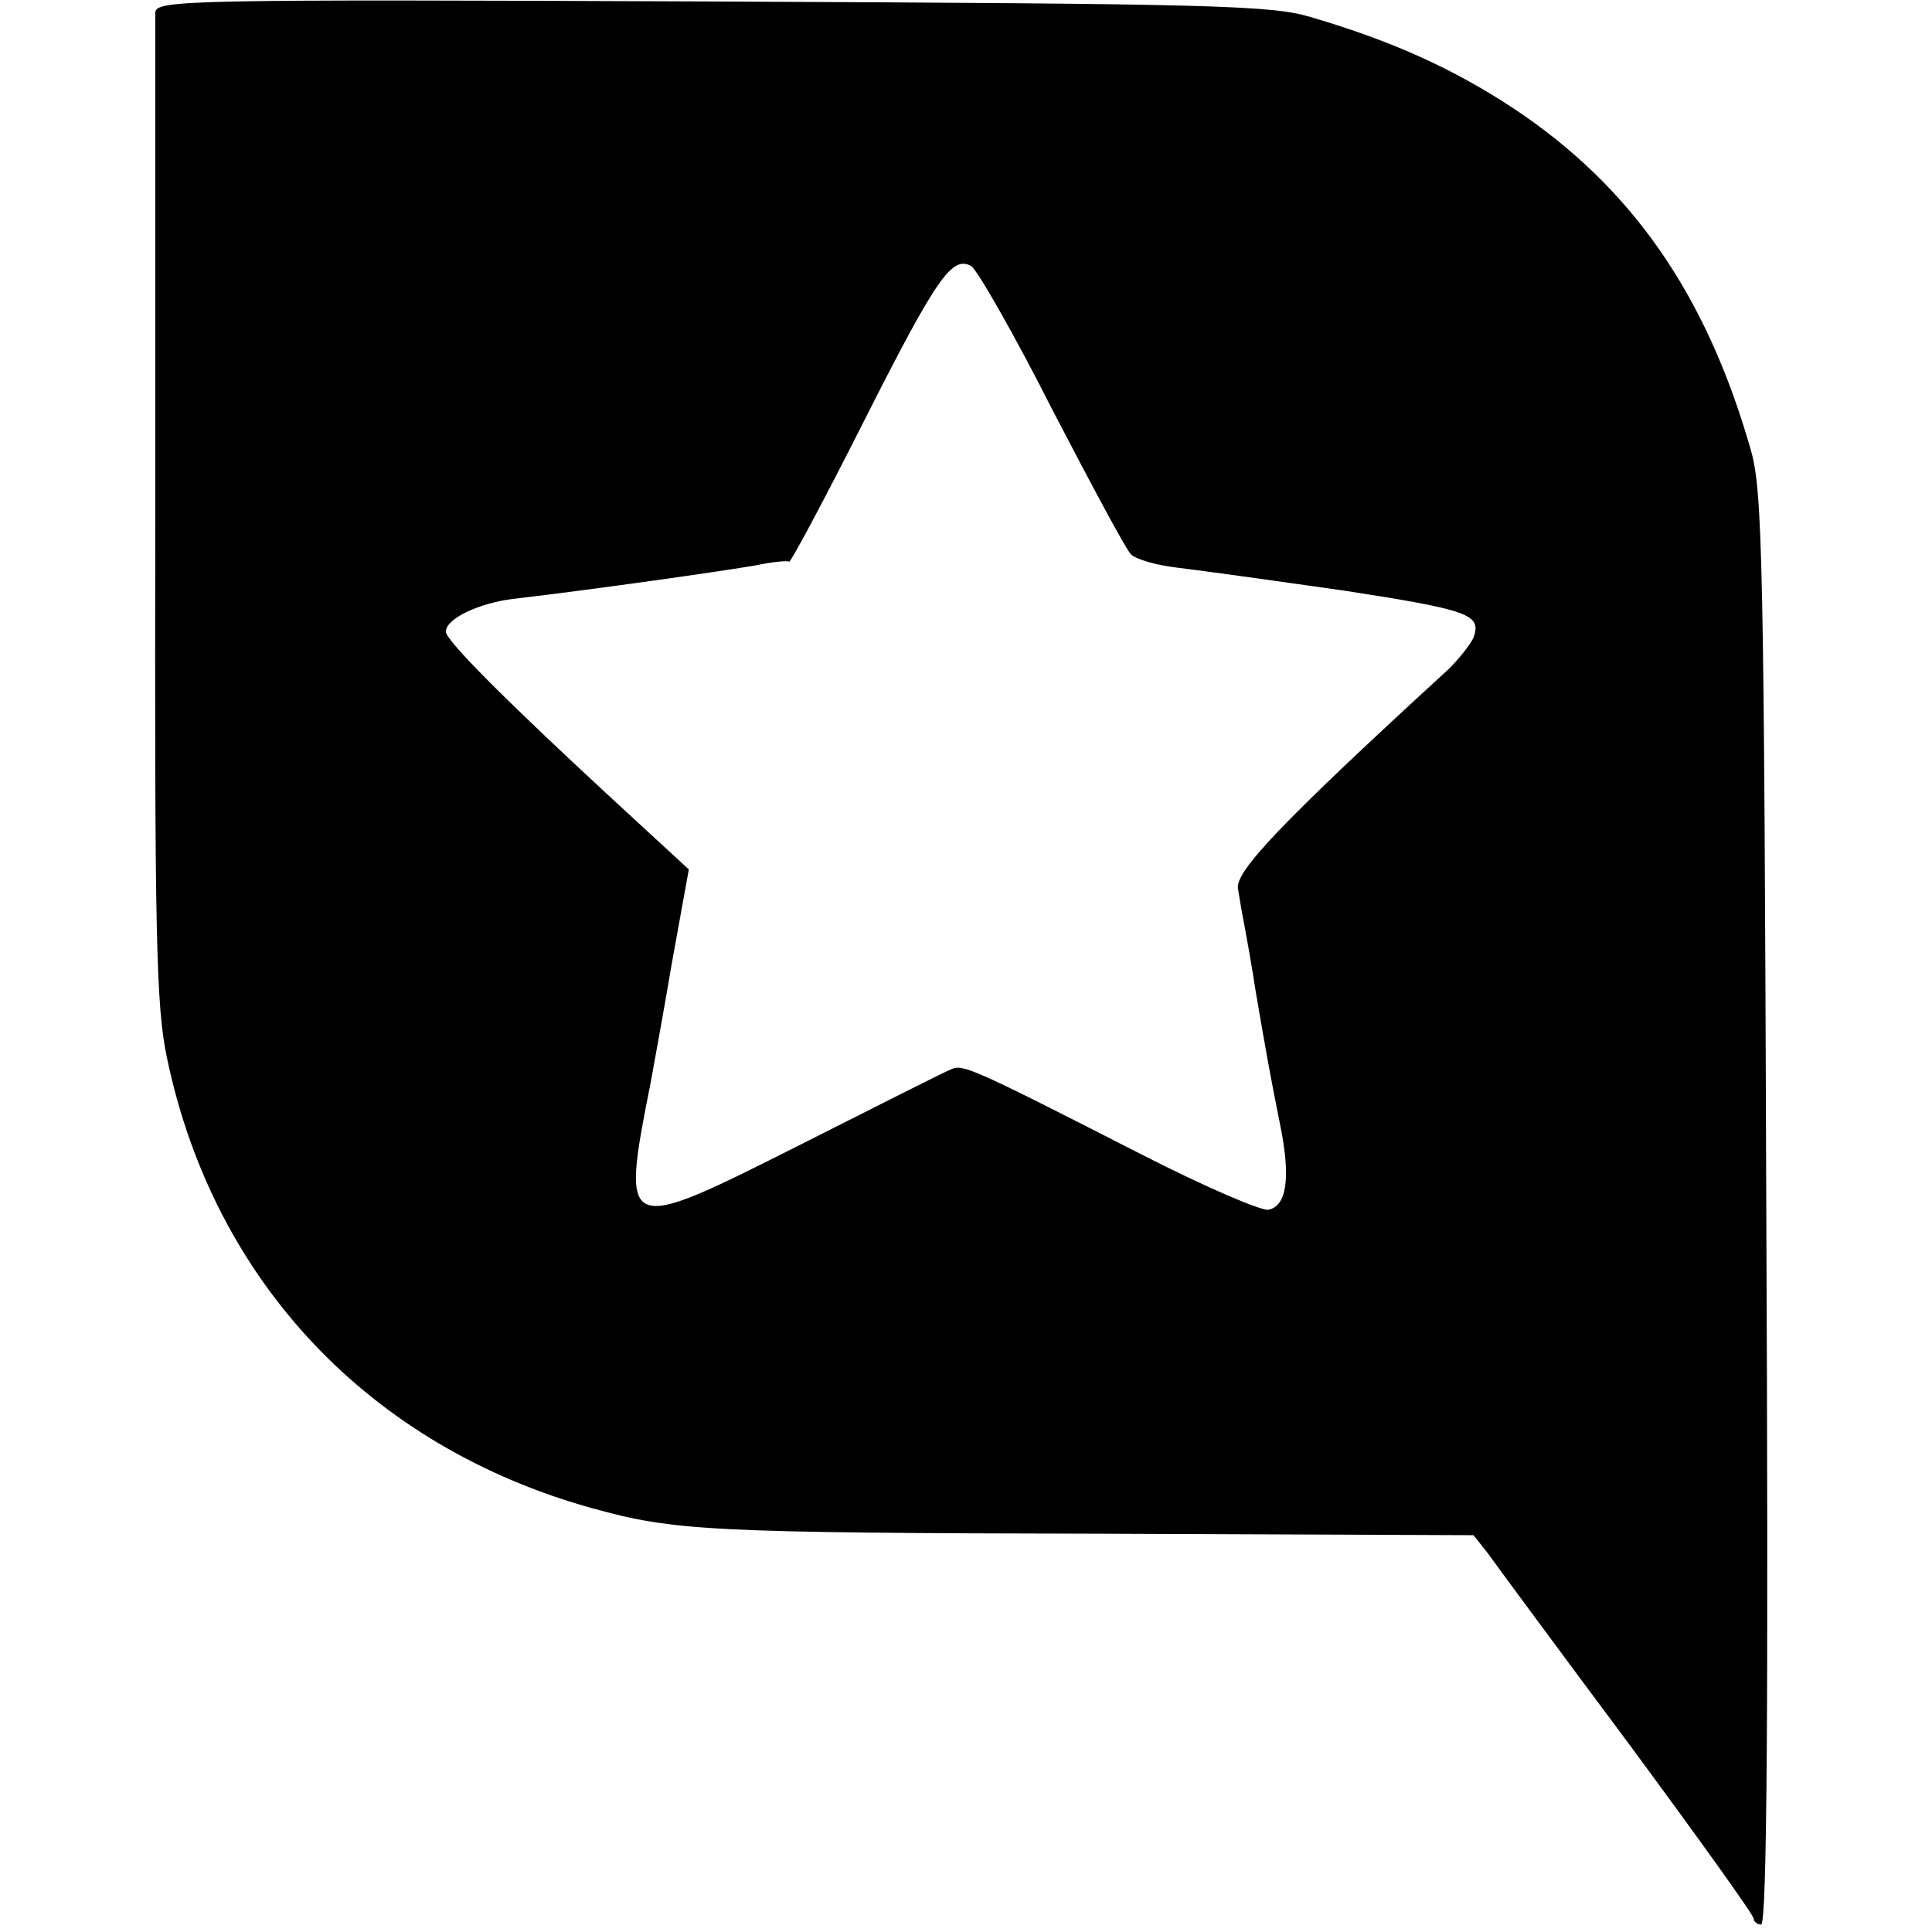 <?xml version="1.0" standalone="no"?>
<!DOCTYPE svg PUBLIC "-//W3C//DTD SVG 20010904//EN"
 "http://www.w3.org/TR/2001/REC-SVG-20010904/DTD/svg10.dtd">
<svg version="1.0" xmlns="http://www.w3.org/2000/svg"
 width="260pt" height="260pt" viewBox="0 0 260 260"
 preserveAspectRatio="xMidYMid meet">
<g transform="translate(0,260) scale(0.1,-0.1)"
fill="#000000" stroke="none">
<path d="M209 2583 c0 -10 0 -313 0 -673 -1 -574 1 -665 16 -735 63 -300 273
-522 573 -605 109 -30 154 -33 686 -34 l499 -2 19 -24 c10 -14 94 -128 188
-254 93 -126 170 -233 170 -238 0 -4 5 -8 10 -8 8 0 10 296 7 963 -3 876 -5
967 -21 1022 -60 210 -161 354 -319 459 -82 54 -164 91 -273 123 -53 16 -131
18 -806 21 -713 3 -748 2 -749 -15z m1207 -534 c52 -100 99 -188 106 -195 7
-7 36 -15 63 -18 49 -6 176 -24 225 -31 168 -26 184 -32 173 -63 -4 -9 -19
-28 -33 -42 -227 -208 -288 -273 -284 -296 2 -13 6 -36 9 -51 3 -16 10 -55 15
-88 13 -76 18 -105 33 -180 14 -69 9 -108 -16 -113 -9 -2 -86 31 -170 74 -231
118 -241 122 -257 115 -8 -3 -99 -49 -202 -101 -242 -122 -243 -122 -202 85 3
17 16 87 28 158 l23 127 -101 93 c-144 133 -226 215 -226 227 0 17 43 38 90
44 112 13 286 38 326 45 24 5 45 7 46 5 2 -1 46 81 98 184 101 200 121 228
147 214 8 -5 58 -92 109 -193z"/>
</g>
</svg>
